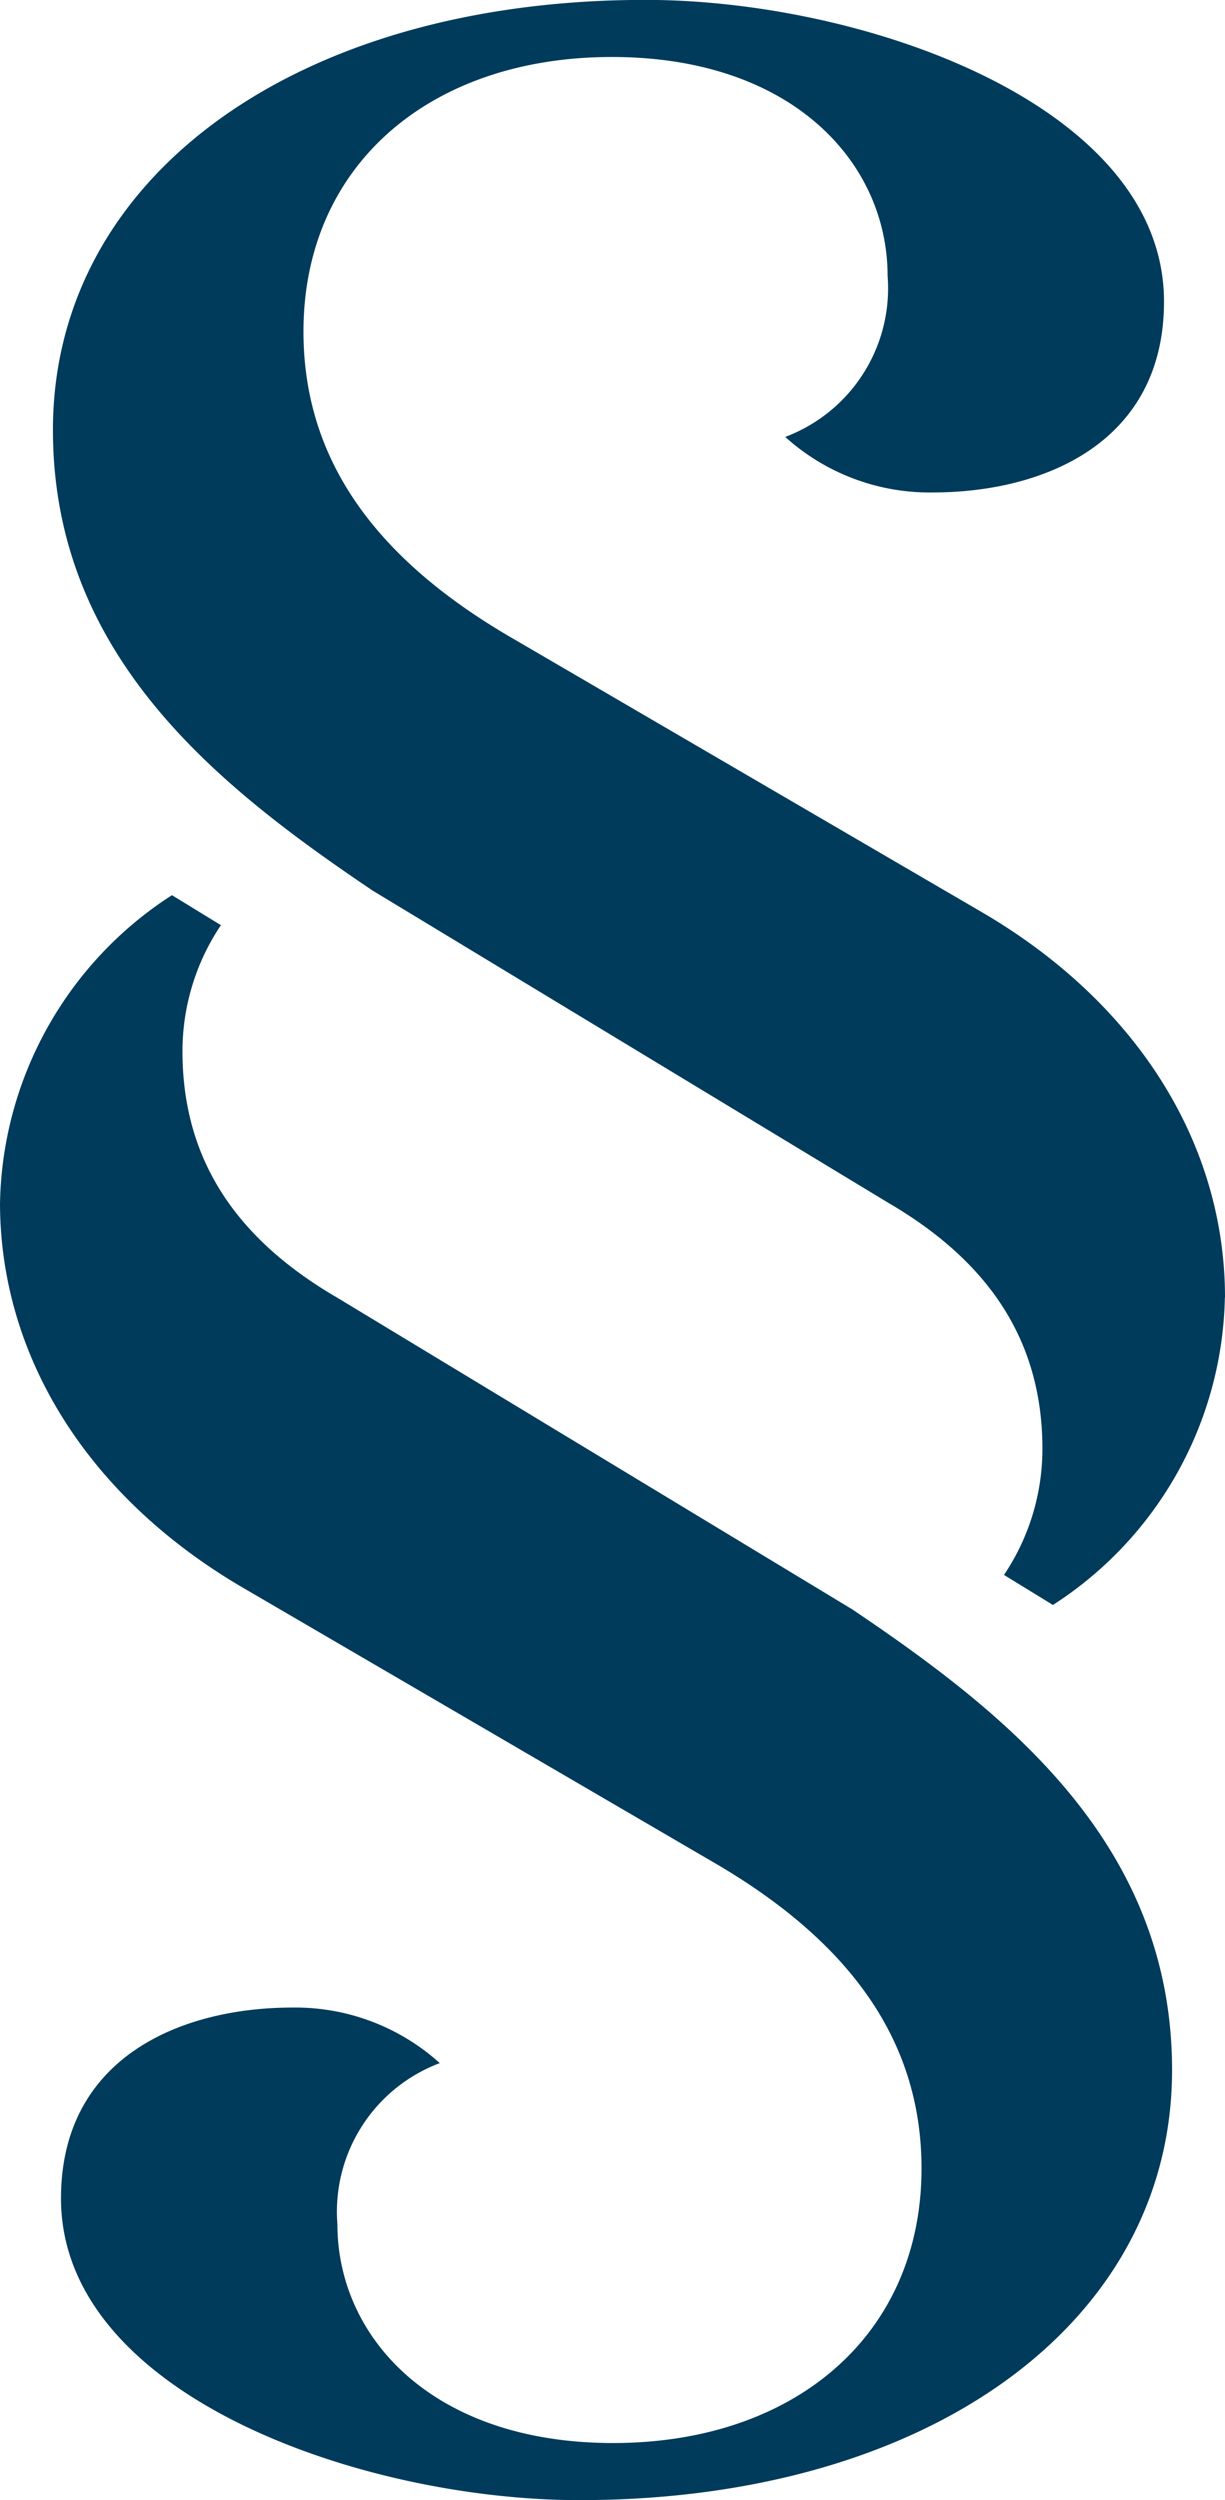 <?xml version="1.0" encoding="UTF-8"?>
<svg xmlns="http://www.w3.org/2000/svg" width="34.807" height="71.021" viewBox="0 0 34.807 71.021">
  <g id="Groupe_98" data-name="Groupe 98" transform="translate(-943.239 -317.489)">
    <path id="Tracé_3013" data-name="Tracé 3013" d="M279.972,36.862c0-4.384-2.508-8.369-6.88-10.932l-13.318-7.77c-4.028-2.319-5.986-5.178-5.986-8.741,0-4.725,3.6-7.8,8.763-7.8,5.143,0,7.834,3.014,7.834,6.216a4.509,4.509,0,0,1-2.909,4.577,6.122,6.122,0,0,0,4.188,1.578c3.179,0,6.575-1.424,6.575-5.423,0-5.592-8.555-8.57-14.732-8.57-9.914,0-16.838,5.024-16.838,12.217,0,6.421,4.687,10.121,9.081,13.084L270.4,34.167c2.95,1.72,4.384,4.008,4.384,6.992a6.418,6.418,0,0,1-1.092,3.582l1.391.853a10.627,10.627,0,0,0,4.885-8.732" transform="translate(698.074 317.489)" fill="#003b5c"/>
    <path id="Tracé_3014" data-name="Tracé 3014" d="M244.687,42.223c0,4.384,2.508,8.369,6.88,10.932l13.318,7.77c4.028,2.319,5.986,5.178,5.986,8.741,0,4.725-3.6,7.8-8.763,7.8-5.143,0-7.834-3.014-7.834-6.216a4.509,4.509,0,0,1,2.909-4.577,6.123,6.123,0,0,0-4.188-1.578c-3.179,0-6.575,1.424-6.575,5.423,0,5.592,8.555,8.57,14.732,8.57,9.914,0,16.838-5.024,16.838-12.217,0-6.421-4.687-10.121-9.081-13.084l-14.653-8.866c-2.95-1.72-4.384-4.007-4.384-6.992a6.418,6.418,0,0,1,1.092-3.582l-1.391-.853a10.627,10.627,0,0,0-4.885,8.732" transform="translate(698.552 309.425)" fill="#003b5c"/>
  </g>
</svg>
